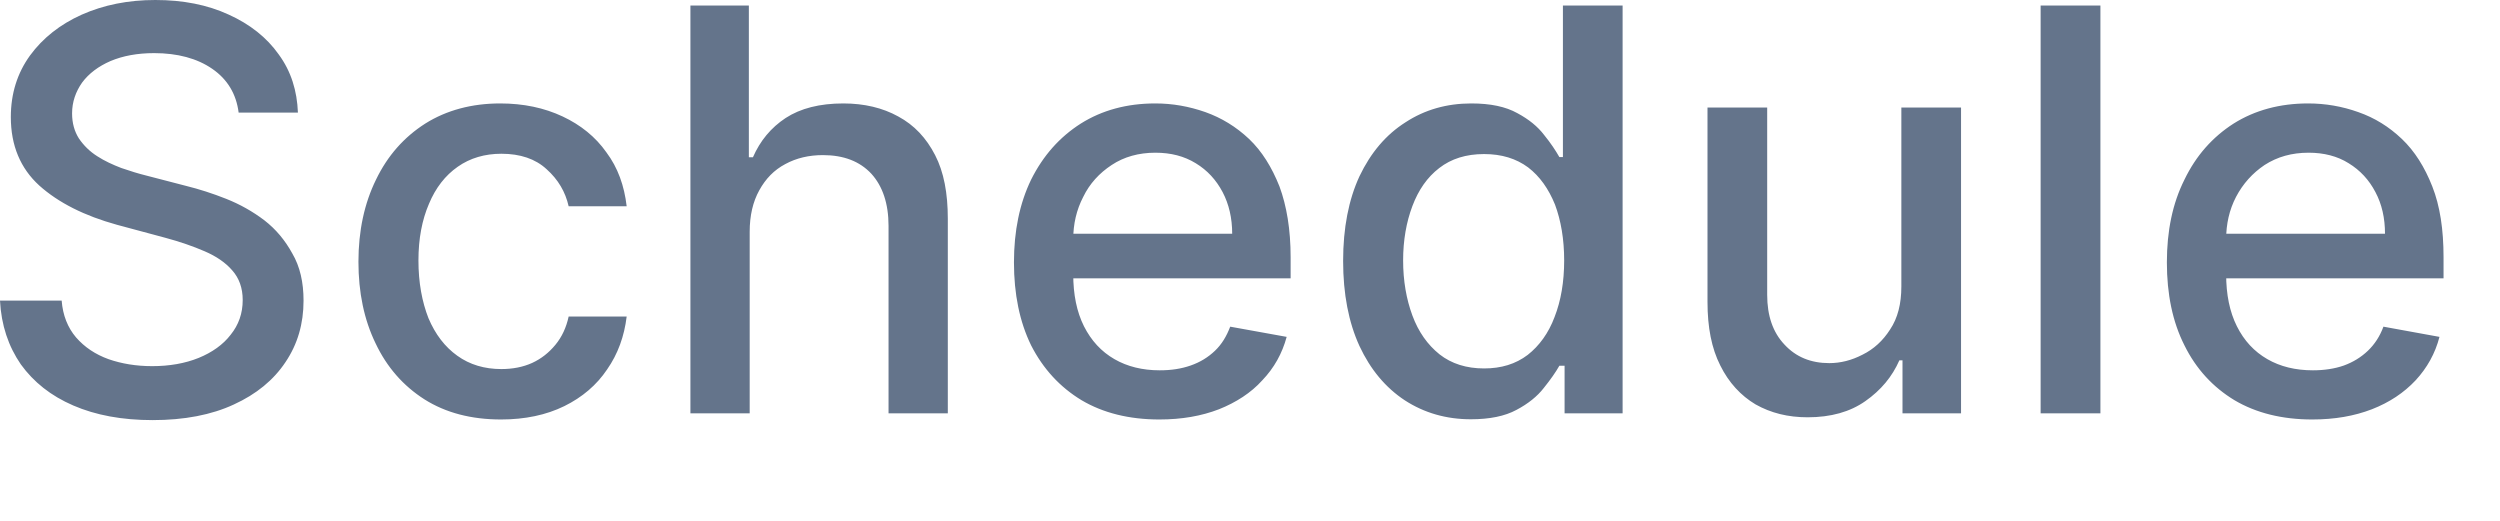 <?xml version="1.0" encoding="utf-8"?>
<svg xmlns="http://www.w3.org/2000/svg" fill="none" height="100%" overflow="visible" preserveAspectRatio="none" style="display: block;" viewBox="0 0 24 5" width="100%">
<path d="M2.291 1.081C2.268 0.901 2.183 0.761 2.038 0.661C1.892 0.56 1.703 0.51 1.48 0.51C1.319 0.51 1.18 0.536 1.061 0.586C0.946 0.636 0.853 0.705 0.788 0.793C0.727 0.88 0.692 0.978 0.692 1.089C0.692 1.182 0.715 1.263 0.758 1.33C0.804 1.397 0.861 1.454 0.934 1.5C1.003 1.545 1.084 1.582 1.165 1.613C1.249 1.642 1.33 1.667 1.403 1.685L1.788 1.785C1.91 1.815 2.041 1.857 2.172 1.909C2.303 1.961 2.426 2.03 2.538 2.115C2.649 2.201 2.737 2.307 2.806 2.433C2.88 2.559 2.914 2.71 2.914 2.886C2.914 3.108 2.857 3.304 2.741 3.476C2.626 3.649 2.461 3.784 2.245 3.883C2.03 3.983 1.769 4.033 1.465 4.033C1.172 4.033 0.919 3.986 0.704 3.893C0.488 3.8 0.323 3.668 0.2 3.498C0.081 3.325 0.012 3.122 0 2.886H0.592C0.603 3.027 0.65 3.145 0.73 3.239C0.812 3.333 0.915 3.402 1.042 3.448C1.169 3.492 1.307 3.515 1.461 3.515C1.626 3.515 1.776 3.489 1.907 3.436C2.037 3.383 2.142 3.308 2.214 3.214C2.291 3.119 2.33 3.008 2.33 2.88C2.33 2.764 2.295 2.669 2.229 2.595C2.165 2.521 2.076 2.46 1.964 2.412C1.853 2.364 1.726 2.32 1.588 2.283L1.123 2.158C0.812 2.072 0.562 1.947 0.377 1.781C0.196 1.616 0.104 1.397 0.104 1.124C0.104 0.898 0.166 0.702 0.288 0.533C0.411 0.365 0.577 0.234 0.784 0.141C0.996 0.047 1.23 0 1.491 0C1.757 0 1.991 0.046 2.195 0.14C2.399 0.232 2.561 0.36 2.676 0.523C2.795 0.685 2.852 0.872 2.86 1.081H2.291ZM4.81 4.027C4.525 4.027 4.279 3.963 4.075 3.834C3.871 3.704 3.714 3.525 3.606 3.297C3.495 3.069 3.441 2.807 3.441 2.513C3.441 2.215 3.498 1.952 3.61 1.724C3.721 1.494 3.879 1.316 4.083 1.186C4.287 1.058 4.529 0.993 4.802 0.993C5.025 0.993 5.224 1.035 5.401 1.118C5.574 1.199 5.717 1.314 5.821 1.462C5.932 1.61 5.993 1.783 6.016 1.98H5.459C5.428 1.843 5.359 1.724 5.247 1.624C5.14 1.525 4.994 1.476 4.813 1.476C4.655 1.476 4.513 1.517 4.394 1.601C4.275 1.684 4.182 1.803 4.118 1.957C4.052 2.11 4.017 2.291 4.017 2.5C4.017 2.714 4.052 2.898 4.113 3.054C4.179 3.21 4.271 3.33 4.39 3.415C4.509 3.501 4.652 3.543 4.813 3.543C4.921 3.543 5.021 3.524 5.109 3.484C5.198 3.443 5.27 3.385 5.332 3.31C5.394 3.235 5.436 3.145 5.459 3.039H6.016C5.993 3.228 5.932 3.398 5.828 3.547C5.728 3.696 5.59 3.814 5.417 3.899C5.244 3.984 5.04 4.027 4.81 4.027ZM7.197 2.225V3.968H6.628V0.053H7.189V1.51H7.228C7.297 1.352 7.401 1.226 7.542 1.133C7.685 1.04 7.869 0.993 8.096 0.993C8.296 0.993 8.473 1.035 8.623 1.118C8.777 1.201 8.892 1.324 8.977 1.489C9.061 1.651 9.099 1.855 9.099 2.1V3.968H8.53V2.169C8.53 1.954 8.473 1.787 8.365 1.668C8.254 1.549 8.1 1.489 7.9 1.489C7.766 1.489 7.646 1.517 7.539 1.575C7.431 1.632 7.35 1.716 7.289 1.827C7.228 1.937 7.197 2.069 7.197 2.225ZM11.129 4.027C10.841 4.027 10.591 3.965 10.383 3.842C10.176 3.717 10.014 3.541 9.899 3.316C9.788 3.089 9.734 2.823 9.734 2.519C9.734 2.218 9.788 1.953 9.899 1.724C10.014 1.494 10.172 1.316 10.376 1.186C10.58 1.058 10.818 0.993 11.091 0.993C11.256 0.993 11.414 1.021 11.571 1.076C11.726 1.131 11.867 1.217 11.991 1.334C12.114 1.451 12.209 1.604 12.283 1.79C12.352 1.977 12.39 2.203 12.39 2.469V2.672H10.057V2.244H11.829C11.829 2.094 11.798 1.96 11.737 1.844C11.675 1.727 11.591 1.635 11.479 1.567C11.368 1.499 11.241 1.466 11.091 1.466C10.933 1.466 10.791 1.505 10.672 1.584C10.553 1.662 10.46 1.764 10.399 1.89C10.334 2.015 10.303 2.151 10.303 2.297V2.632C10.303 2.828 10.337 2.994 10.406 3.132C10.476 3.27 10.572 3.375 10.699 3.448C10.822 3.519 10.968 3.555 11.133 3.555C11.245 3.555 11.341 3.54 11.43 3.509C11.522 3.477 11.598 3.43 11.664 3.367C11.729 3.305 11.775 3.228 11.81 3.136L12.352 3.234C12.309 3.393 12.232 3.532 12.117 3.652C12.01 3.771 11.867 3.863 11.702 3.929C11.533 3.994 11.345 4.027 11.129 4.027ZM14.12 4.025C13.886 4.025 13.674 3.965 13.486 3.843C13.301 3.721 13.156 3.547 13.051 3.322C12.947 3.095 12.894 2.823 12.894 2.505C12.894 2.188 12.947 1.917 13.051 1.692C13.159 1.466 13.305 1.293 13.493 1.174C13.678 1.053 13.889 0.993 14.124 0.993C14.309 0.993 14.455 1.024 14.566 1.086C14.678 1.146 14.762 1.215 14.823 1.295C14.889 1.376 14.935 1.447 14.97 1.508H15.004V0.053H15.577V3.968H15.02V3.511H14.97C14.935 3.573 14.885 3.644 14.82 3.725C14.758 3.805 14.67 3.876 14.558 3.935C14.447 3.995 14.301 4.025 14.12 4.025ZM14.247 3.537C14.412 3.537 14.55 3.495 14.666 3.407C14.777 3.32 14.866 3.198 14.924 3.043C14.985 2.887 15.016 2.706 15.016 2.5C15.016 2.296 14.985 2.117 14.928 1.964C14.866 1.812 14.782 1.693 14.67 1.607C14.555 1.522 14.416 1.479 14.247 1.479C14.074 1.479 13.932 1.524 13.817 1.613C13.701 1.702 13.617 1.824 13.559 1.978C13.501 2.132 13.47 2.306 13.47 2.5C13.47 2.696 13.501 2.872 13.559 3.029C13.617 3.186 13.705 3.31 13.82 3.402C13.935 3.492 14.078 3.537 14.247 3.537ZM18.253 2.75V1.032H18.826V3.968H18.264V3.459H18.234C18.165 3.616 18.057 3.746 17.907 3.851C17.761 3.954 17.576 4.006 17.353 4.006C17.165 4.006 17 3.965 16.853 3.882C16.712 3.798 16.596 3.673 16.515 3.509C16.431 3.344 16.392 3.142 16.392 2.899V1.032H16.965V2.831C16.965 3.03 17.019 3.19 17.131 3.308C17.241 3.427 17.384 3.486 17.561 3.486C17.669 3.486 17.776 3.459 17.88 3.405C17.988 3.352 18.076 3.271 18.145 3.163C18.218 3.054 18.253 2.917 18.253 2.75ZM20.164 0.053V3.968H19.59V0.053H20.164ZM22.197 4.027C21.909 4.027 21.659 3.965 21.451 3.842C21.244 3.717 21.082 3.541 20.971 3.316C20.856 3.089 20.802 2.823 20.802 2.519C20.802 2.218 20.856 1.953 20.971 1.724C21.082 1.494 21.24 1.316 21.443 1.186C21.647 1.058 21.886 0.993 22.158 0.993C22.324 0.993 22.485 1.021 22.639 1.076C22.797 1.131 22.935 1.217 23.058 1.334C23.181 1.451 23.277 1.604 23.35 1.79C23.424 1.977 23.458 2.203 23.458 2.469V2.672H21.124V2.244H22.896C22.896 2.094 22.866 1.96 22.804 1.844C22.743 1.727 22.658 1.635 22.547 1.567C22.439 1.499 22.309 1.466 22.163 1.466C22.001 1.466 21.863 1.505 21.74 1.584C21.624 1.662 21.532 1.764 21.466 1.89C21.401 2.015 21.371 2.151 21.371 2.297V2.632C21.371 2.828 21.405 2.994 21.474 3.132C21.543 3.27 21.64 3.375 21.767 3.448C21.89 3.519 22.036 3.555 22.204 3.555C22.312 3.555 22.413 3.54 22.501 3.509C22.589 3.477 22.666 3.43 22.732 3.367C22.797 3.305 22.847 3.228 22.881 3.136L23.419 3.234C23.378 3.393 23.3 3.532 23.189 3.652C23.077 3.771 22.939 3.863 22.77 3.929C22.601 3.994 22.413 4.027 22.197 4.027Z" fill="#64748B" id="Vector"/>
</svg>